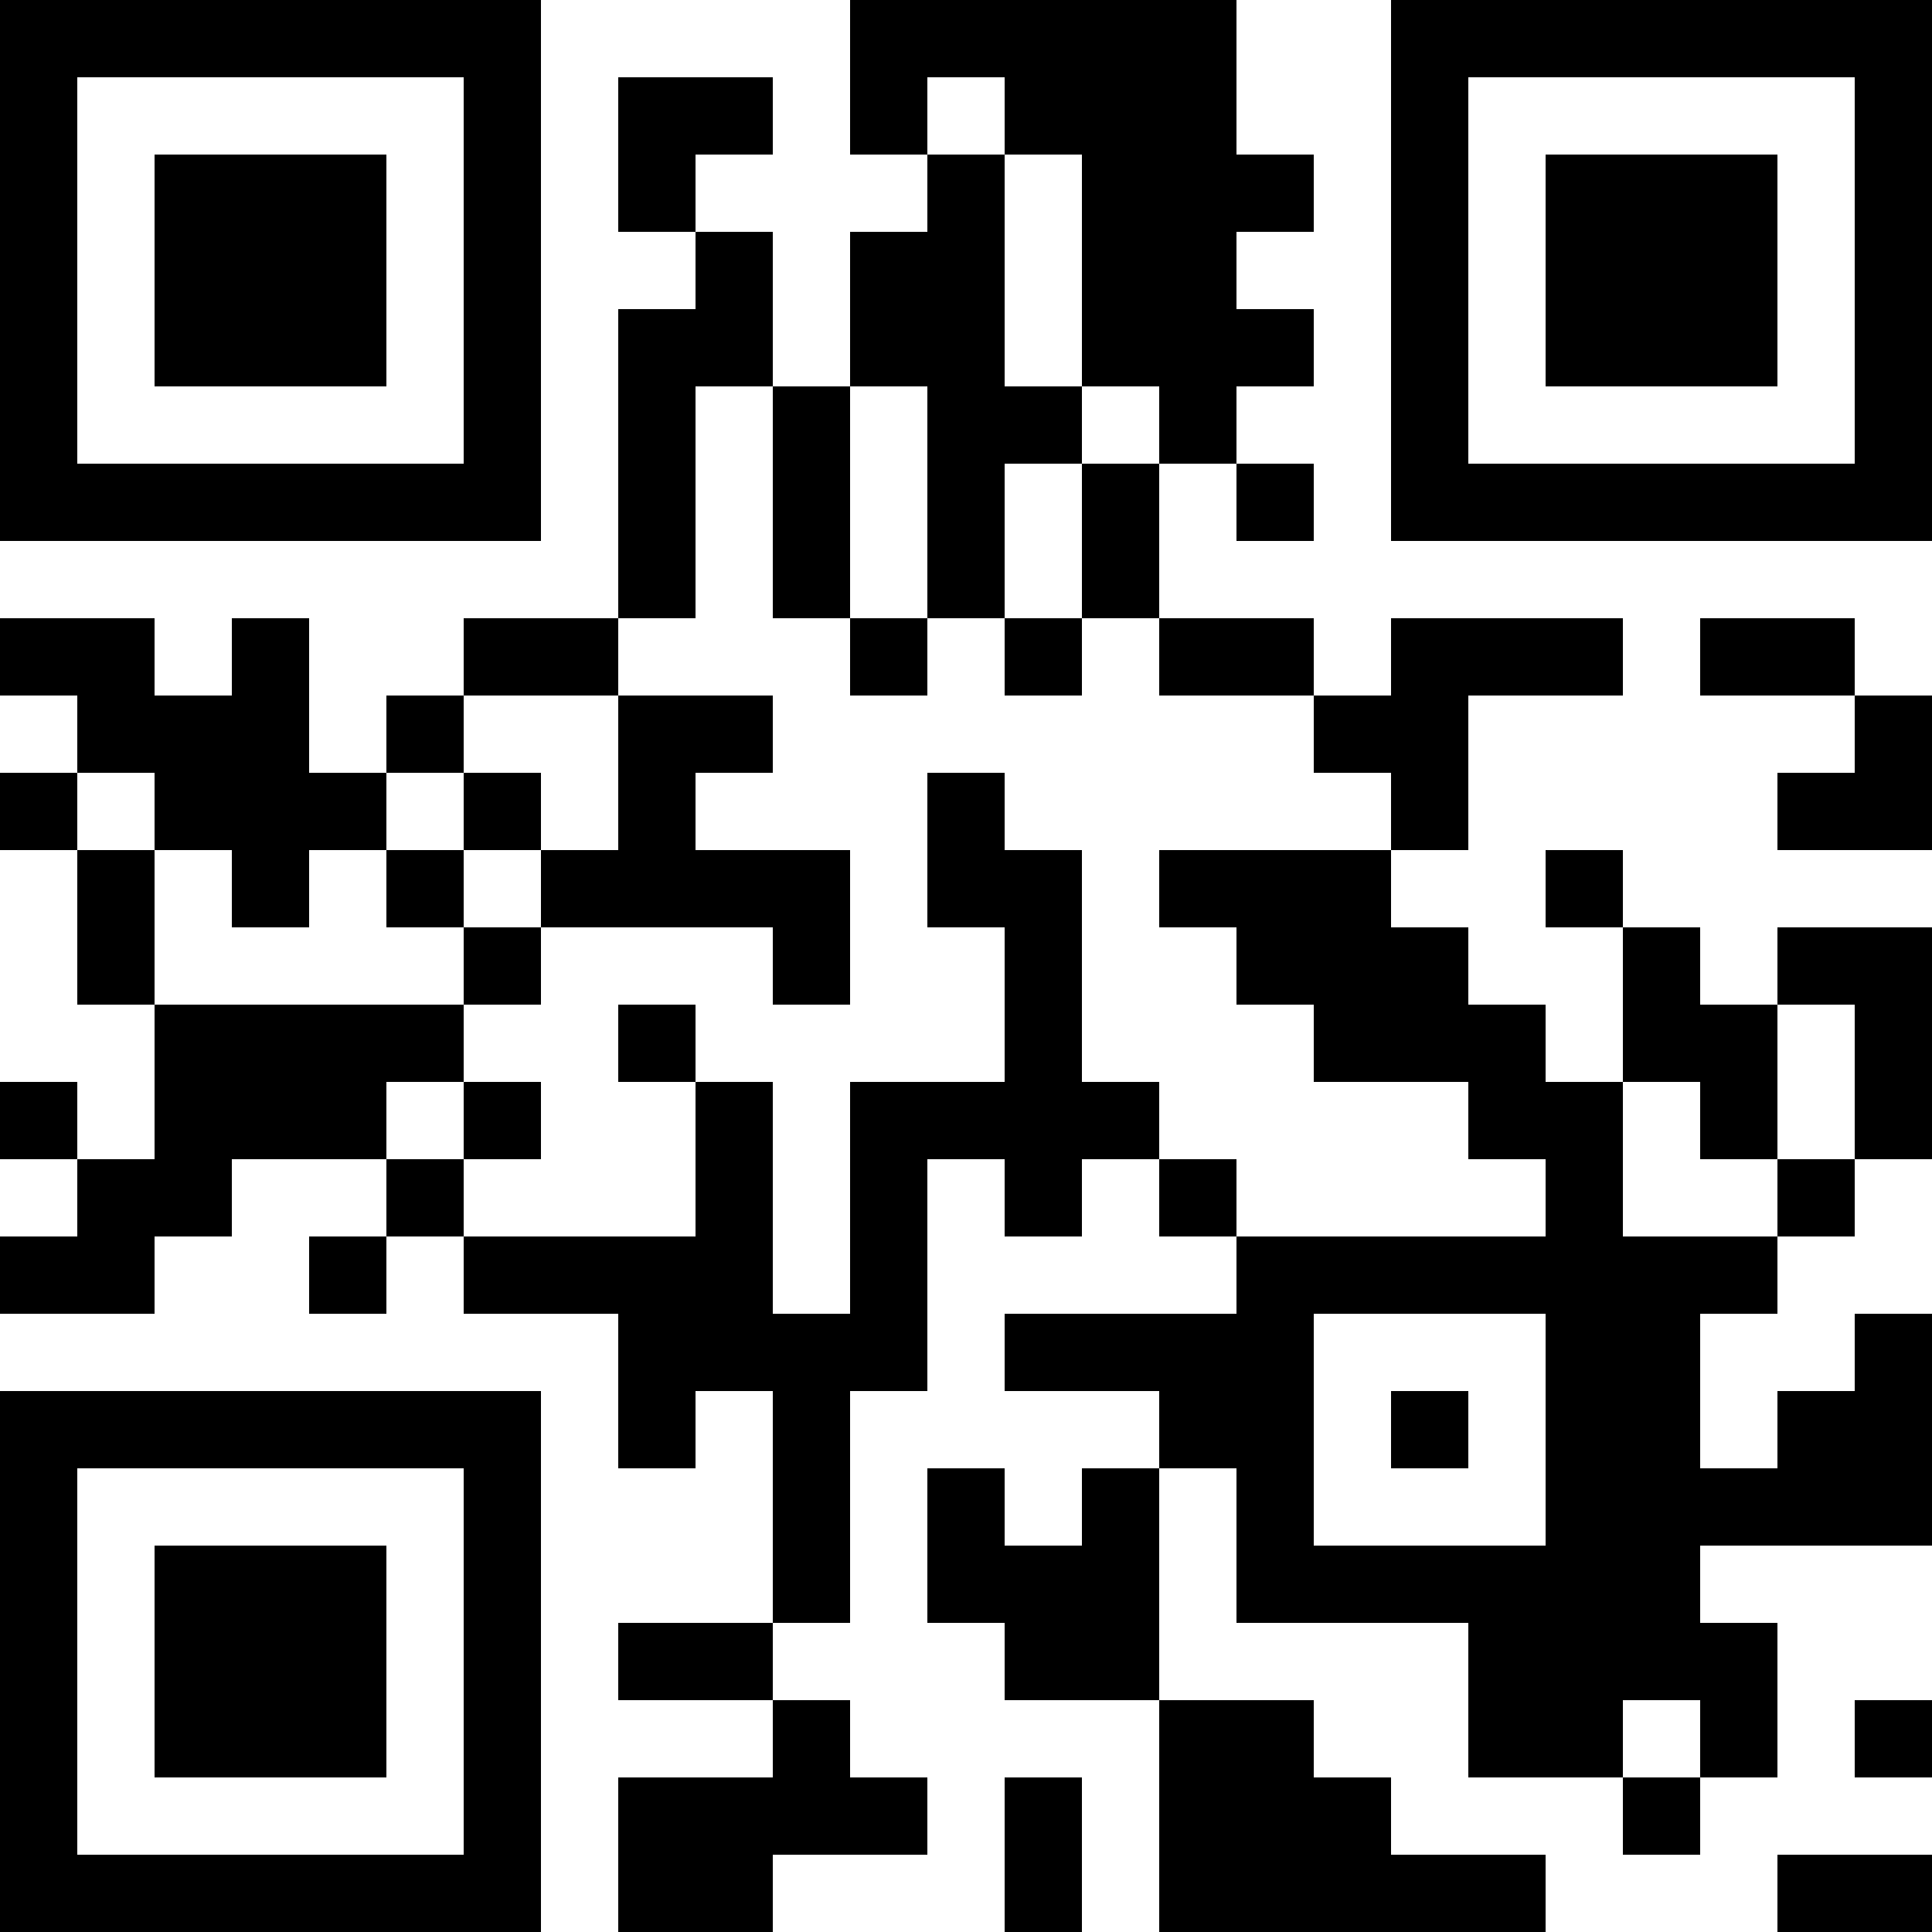 <?xml version="1.0" encoding="UTF-8"?>
<svg xmlns="http://www.w3.org/2000/svg" version="1.1" width="100" height="100" viewBox="0 0 100 100"><rect x="0" y="0" width="100" height="100" fill="#ffffff"/><g transform="scale(4)"><g transform="translate(0,0)"><path fill-rule="evenodd" d="M11 0L11 2L12 2L12 3L11 3L11 5L10 5L10 3L9 3L9 2L10 2L10 1L8 1L8 3L9 3L9 4L8 4L8 8L6 8L6 9L5 9L5 10L4 10L4 8L3 8L3 9L2 9L2 8L0 8L0 9L1 9L1 10L0 10L0 11L1 11L1 13L2 13L2 15L1 15L1 14L0 14L0 15L1 15L1 16L0 16L0 17L2 17L2 16L3 16L3 15L5 15L5 16L4 16L4 17L5 17L5 16L6 16L6 17L8 17L8 19L9 19L9 18L10 18L10 21L8 21L8 22L10 22L10 23L8 23L8 25L10 25L10 24L12 24L12 23L11 23L11 22L10 22L10 21L11 21L11 18L12 18L12 15L13 15L13 16L14 16L14 15L15 15L15 16L16 16L16 17L13 17L13 18L15 18L15 19L14 19L14 20L13 20L13 19L12 19L12 21L13 21L13 22L15 22L15 25L20 25L20 24L18 24L18 23L17 23L17 22L15 22L15 19L16 19L16 21L19 21L19 23L21 23L21 24L22 24L22 23L23 23L23 21L22 21L22 20L25 20L25 17L24 17L24 18L23 18L23 19L22 19L22 17L23 17L23 16L24 16L24 15L25 15L25 12L23 12L23 13L22 13L22 12L21 12L21 11L20 11L20 12L21 12L21 14L20 14L20 13L19 13L19 12L18 12L18 11L19 11L19 9L21 9L21 8L18 8L18 9L17 9L17 8L15 8L15 6L16 6L16 7L17 7L17 6L16 6L16 5L17 5L17 4L16 4L16 3L17 3L17 2L16 2L16 0ZM12 1L12 2L13 2L13 5L14 5L14 6L13 6L13 8L12 8L12 5L11 5L11 8L10 8L10 5L9 5L9 8L8 8L8 9L6 9L6 10L5 10L5 11L4 11L4 12L3 12L3 11L2 11L2 10L1 10L1 11L2 11L2 13L6 13L6 14L5 14L5 15L6 15L6 16L9 16L9 14L10 14L10 17L11 17L11 14L13 14L13 12L12 12L12 10L13 10L13 11L14 11L14 14L15 14L15 15L16 15L16 16L20 16L20 15L19 15L19 14L17 14L17 13L16 13L16 12L15 12L15 11L18 11L18 10L17 10L17 9L15 9L15 8L14 8L14 6L15 6L15 5L14 5L14 2L13 2L13 1ZM11 8L11 9L12 9L12 8ZM13 8L13 9L14 9L14 8ZM22 8L22 9L24 9L24 10L23 10L23 11L25 11L25 9L24 9L24 8ZM8 9L8 11L7 11L7 10L6 10L6 11L5 11L5 12L6 12L6 13L7 13L7 12L10 12L10 13L11 13L11 11L9 11L9 10L10 10L10 9ZM6 11L6 12L7 12L7 11ZM8 13L8 14L9 14L9 13ZM23 13L23 15L22 15L22 14L21 14L21 16L23 16L23 15L24 15L24 13ZM6 14L6 15L7 15L7 14ZM17 17L17 20L20 20L20 17ZM18 18L18 19L19 19L19 18ZM21 22L21 23L22 23L22 22ZM24 22L24 23L25 23L25 22ZM13 23L13 25L14 25L14 23ZM23 24L23 25L25 25L25 24ZM0 0L0 7L7 7L7 0ZM1 1L1 6L6 6L6 1ZM2 2L2 5L5 5L5 2ZM18 0L18 7L25 7L25 0ZM19 1L19 6L24 6L24 1ZM20 2L20 5L23 5L23 2ZM0 18L0 25L7 25L7 18ZM1 19L1 24L6 24L6 19ZM2 20L2 23L5 23L5 20Z" fill="#000000"/></g></g></svg>
